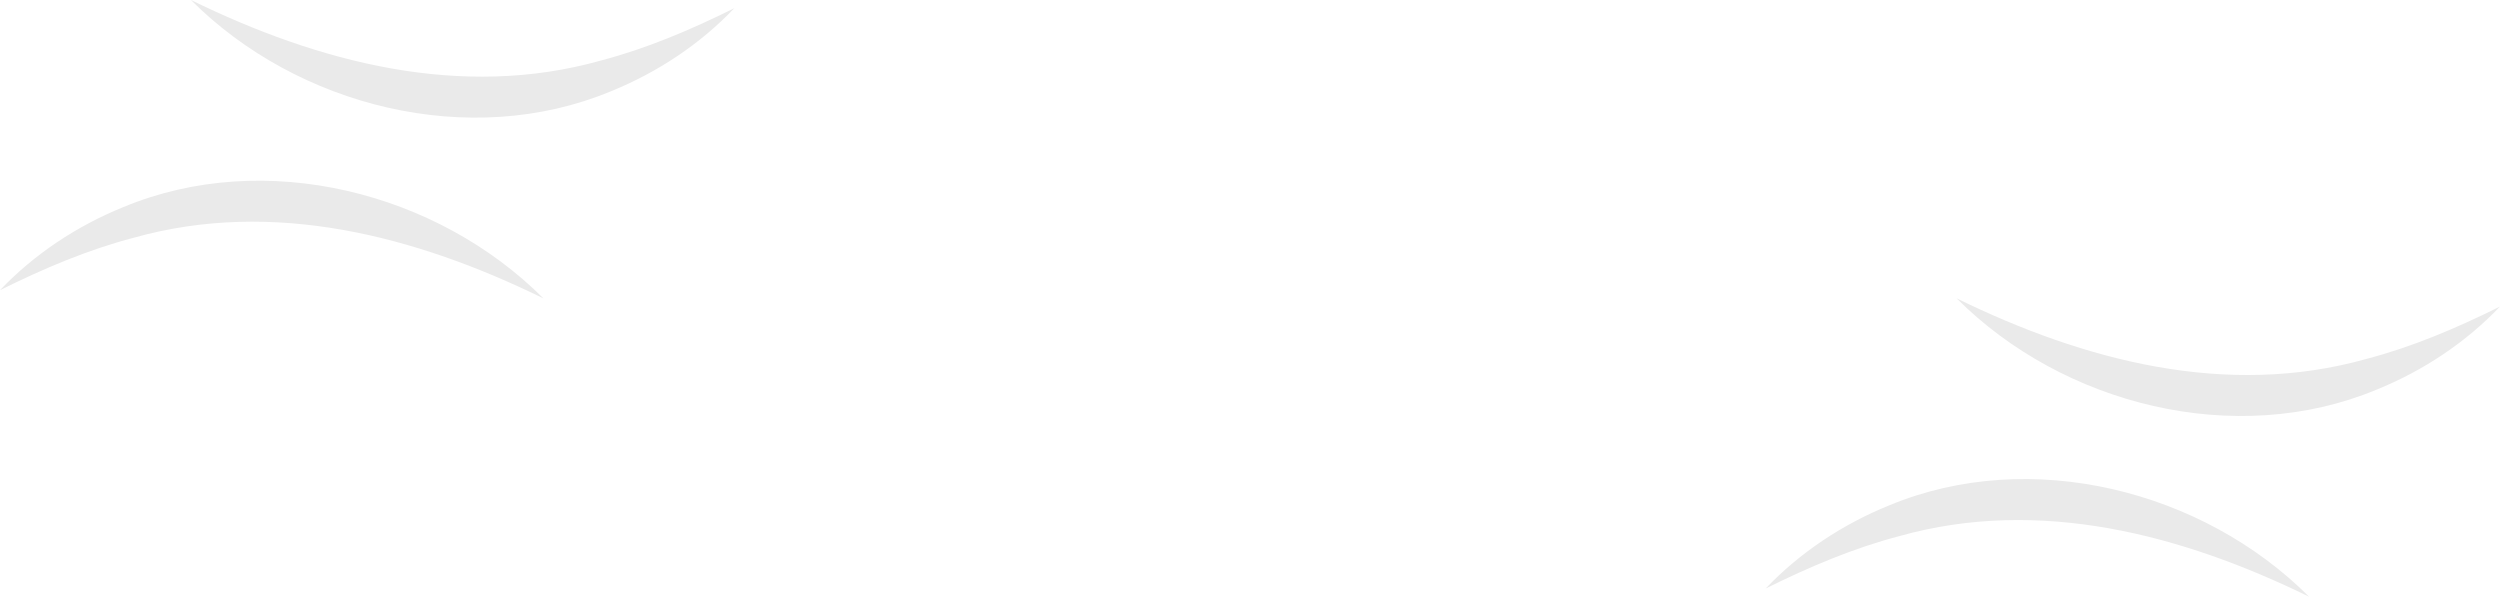<svg xmlns="http://www.w3.org/2000/svg" xmlns:xlink="http://www.w3.org/1999/xlink" width="2296.56" height="548.15" viewBox="0 0 2296.56 548.15">
  <defs>
    <clipPath id="clip-path">
      <rect id="Rectangle_1639" data-name="Rectangle 1639" width="499.148" height="108.075" fill="#eaeaea"/>
    </clipPath>
  </defs>
  <g id="Groupe_5143" data-name="Groupe 5143" transform="translate(249.574 -1434)">
    <g id="Groupe_5119" data-name="Groupe 5119" transform="translate(-249.574 1600)" clip-path="url(#clip-path)">
      <path id="Tracé_1565" data-name="Tracé 1565" d="M499.148,108.072C381.867,50.677,251.1,16.4,122.871,52.382,81.126,63.3,40.632,80.371,0,100.55c31.283-32.892,70.356-58.9,113.453-76.377,129.843-53.966,287.96-13.937,385.695,83.9" transform="translate(0 0.001)" fill="#eaeaea"/>
    </g>
    <g id="Groupe_5118" data-name="Groupe 5118" transform="translate(424.985 1542.074) rotate(180)" clip-path="url(#clip-path)">
      <path id="Tracé_1564" data-name="Tracé 1564" d="M499.148,108.072C381.867,50.677,251.1,16.4,122.871,52.382,81.126,63.3,40.632,80.371,0,100.551c31.283-32.892,70.356-58.9,113.453-76.377,129.843-53.966,287.96-13.937,385.695,83.9" transform="translate(0 0.001)" fill="#eaeaea"/>
    </g>
  </g>
  <g id="Groupe_5144" data-name="Groupe 5144" transform="translate(1871.574 -1159.925)">
    <g id="Groupe_5119-2" data-name="Groupe 5119" transform="translate(-249.574 1600)" clip-path="url(#clip-path)">
      <path id="Tracé_1565-2" data-name="Tracé 1565" d="M499.148,108.072C381.867,50.677,251.1,16.4,122.871,52.382,81.126,63.3,40.632,80.371,0,100.55c31.283-32.892,70.356-58.9,113.453-76.377,129.843-53.966,287.96-13.937,385.695,83.9" transform="translate(0 0.001)" fill="#eaeaea"/>
    </g>
    <g id="Groupe_5118-2" data-name="Groupe 5118" transform="translate(424.985 1542.074) rotate(180)" clip-path="url(#clip-path)">
      <path id="Tracé_1564-2" data-name="Tracé 1564" d="M499.148,108.072C381.867,50.677,251.1,16.4,122.871,52.382,81.126,63.3,40.632,80.371,0,100.551c31.283-32.892,70.356-58.9,113.453-76.377,129.843-53.966,287.96-13.937,385.695,83.9" transform="translate(0 0.001)" fill="#eaeaea"/>
    </g>
  </g>
</svg>
